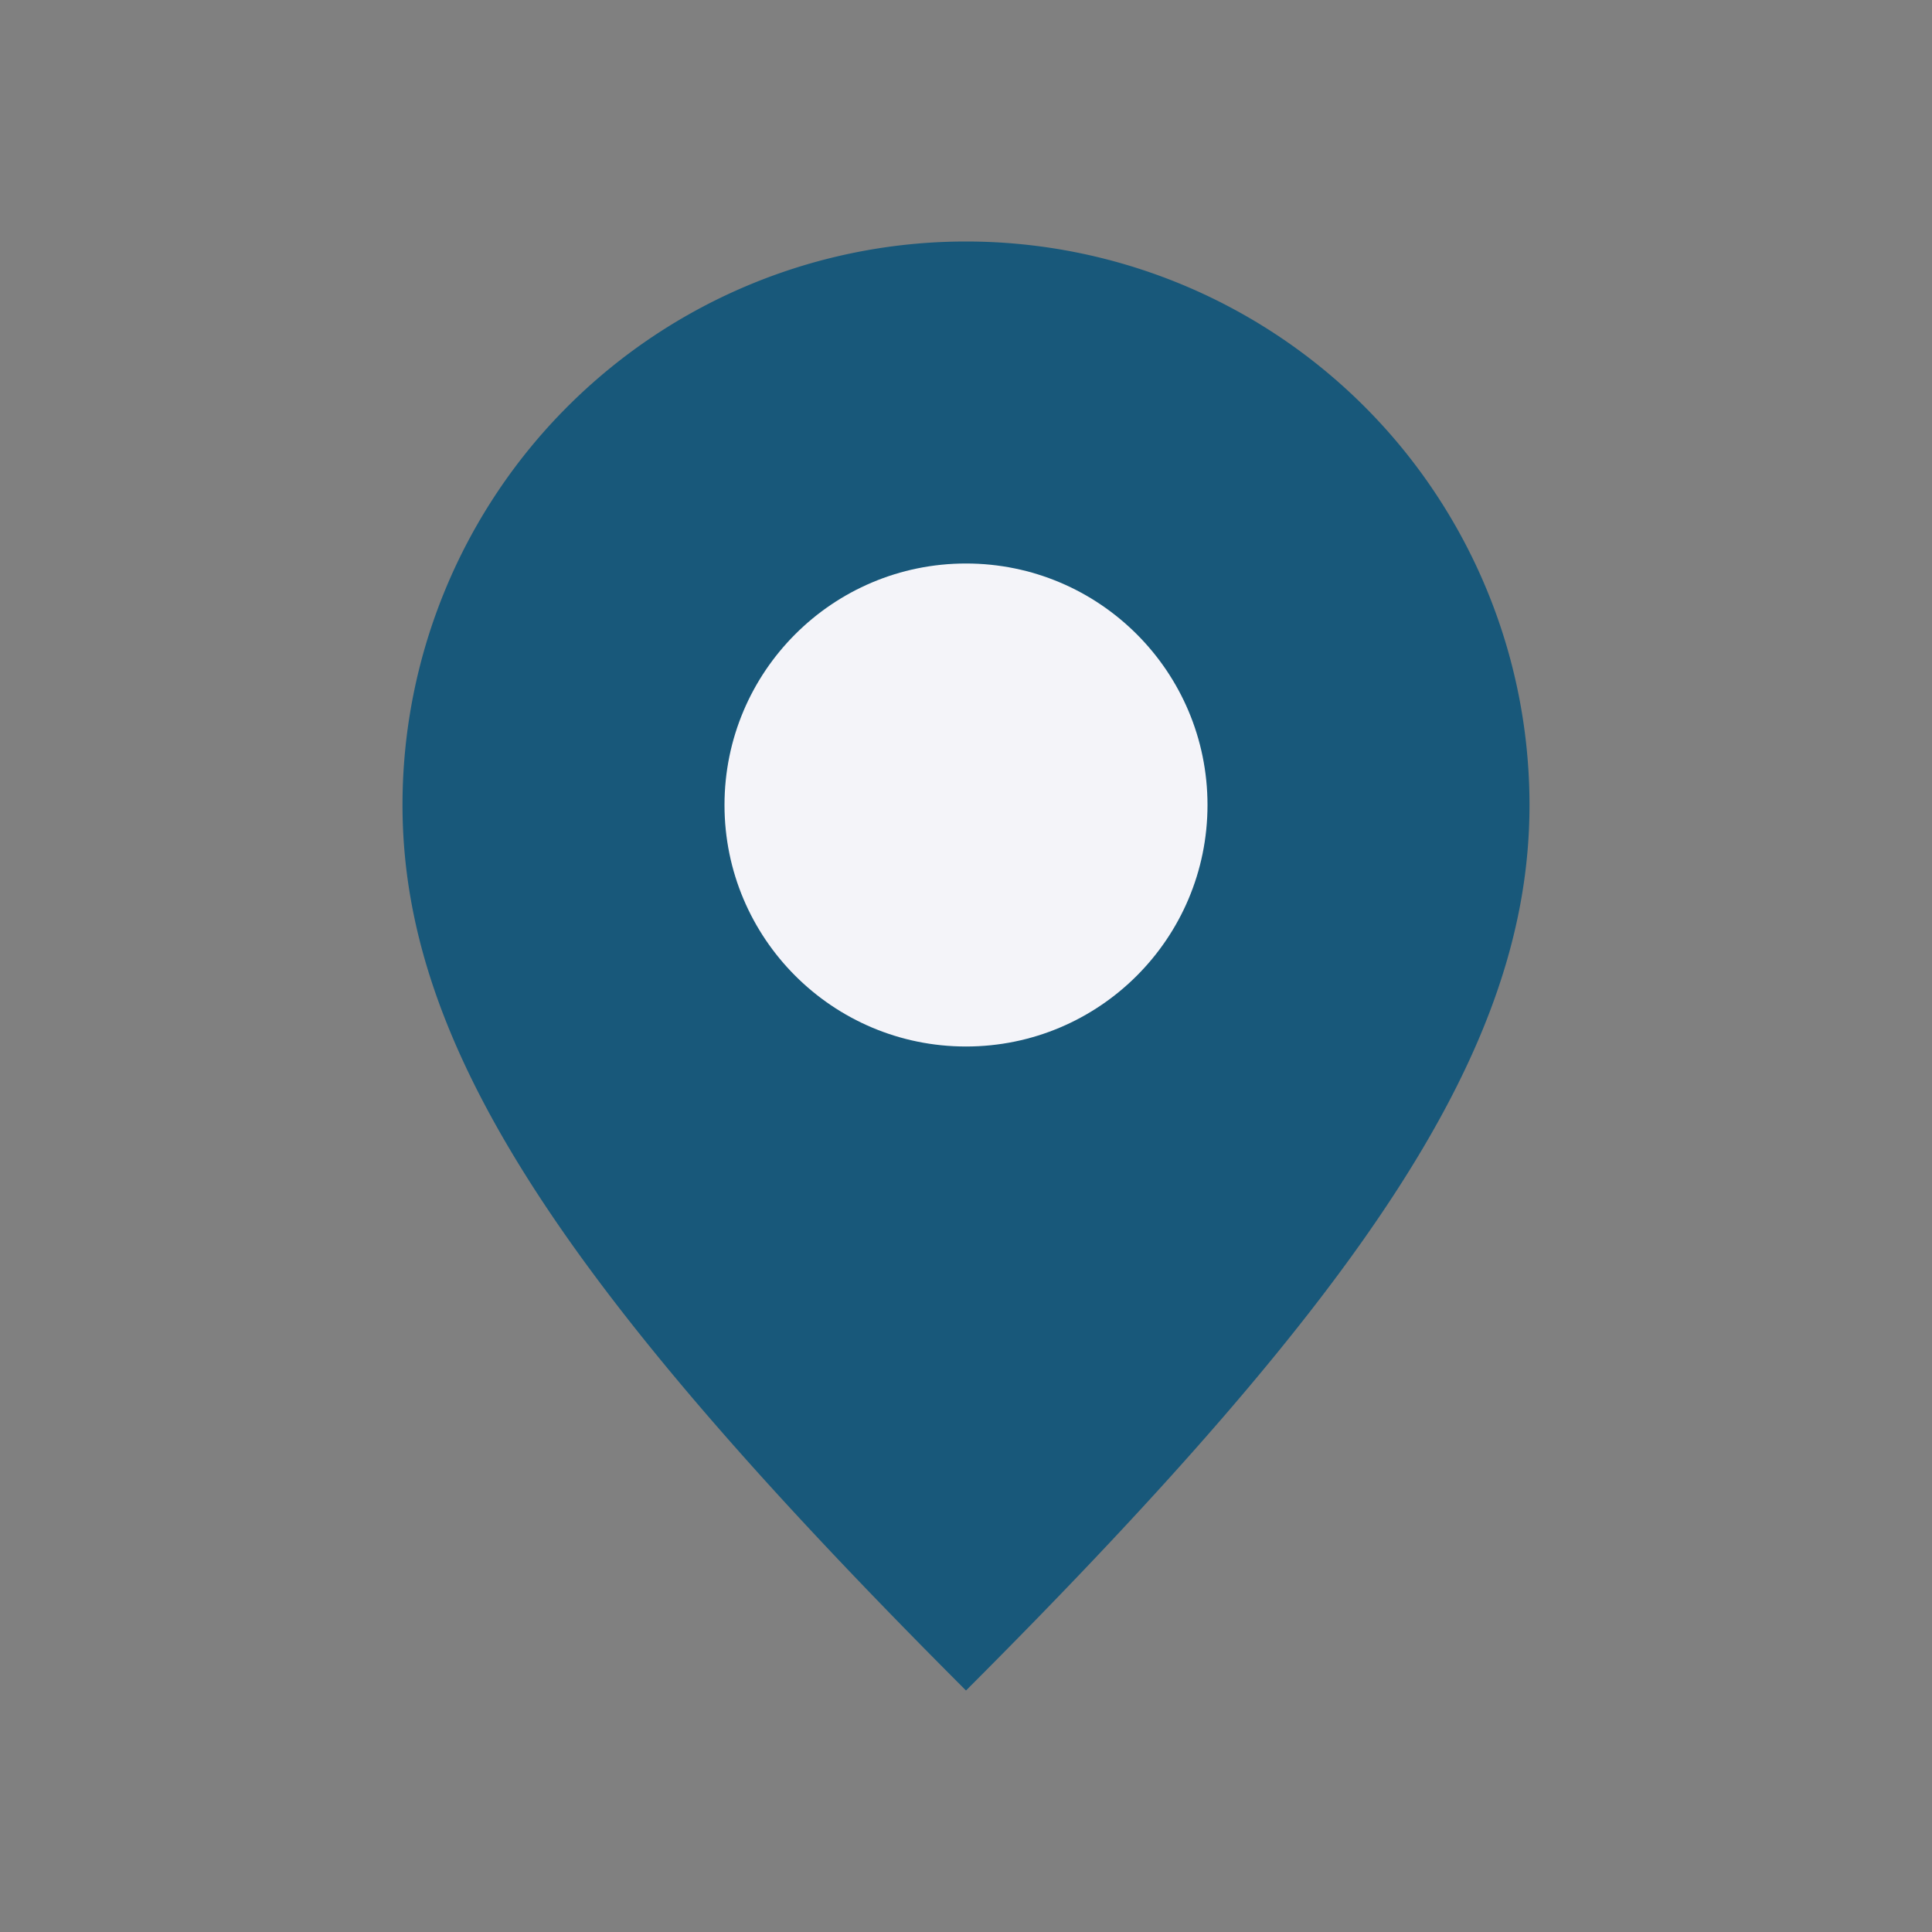 <?xml version="1.0" encoding="UTF-8"?>
<svg xmlns="http://www.w3.org/2000/svg" width="24" height="24" viewBox="0 0 24 24"><rect x="0" y="0" width="24" height="24" fill="#808080" stroke="none"/><path d="M12 21c-5-5-7-8-7-11a7 7 0 1 1 14 0c0 3-2 6-7 11z" fill="#18587A"/><circle cx="12" cy="10" r="3" fill="#F4F4F9"/></svg>